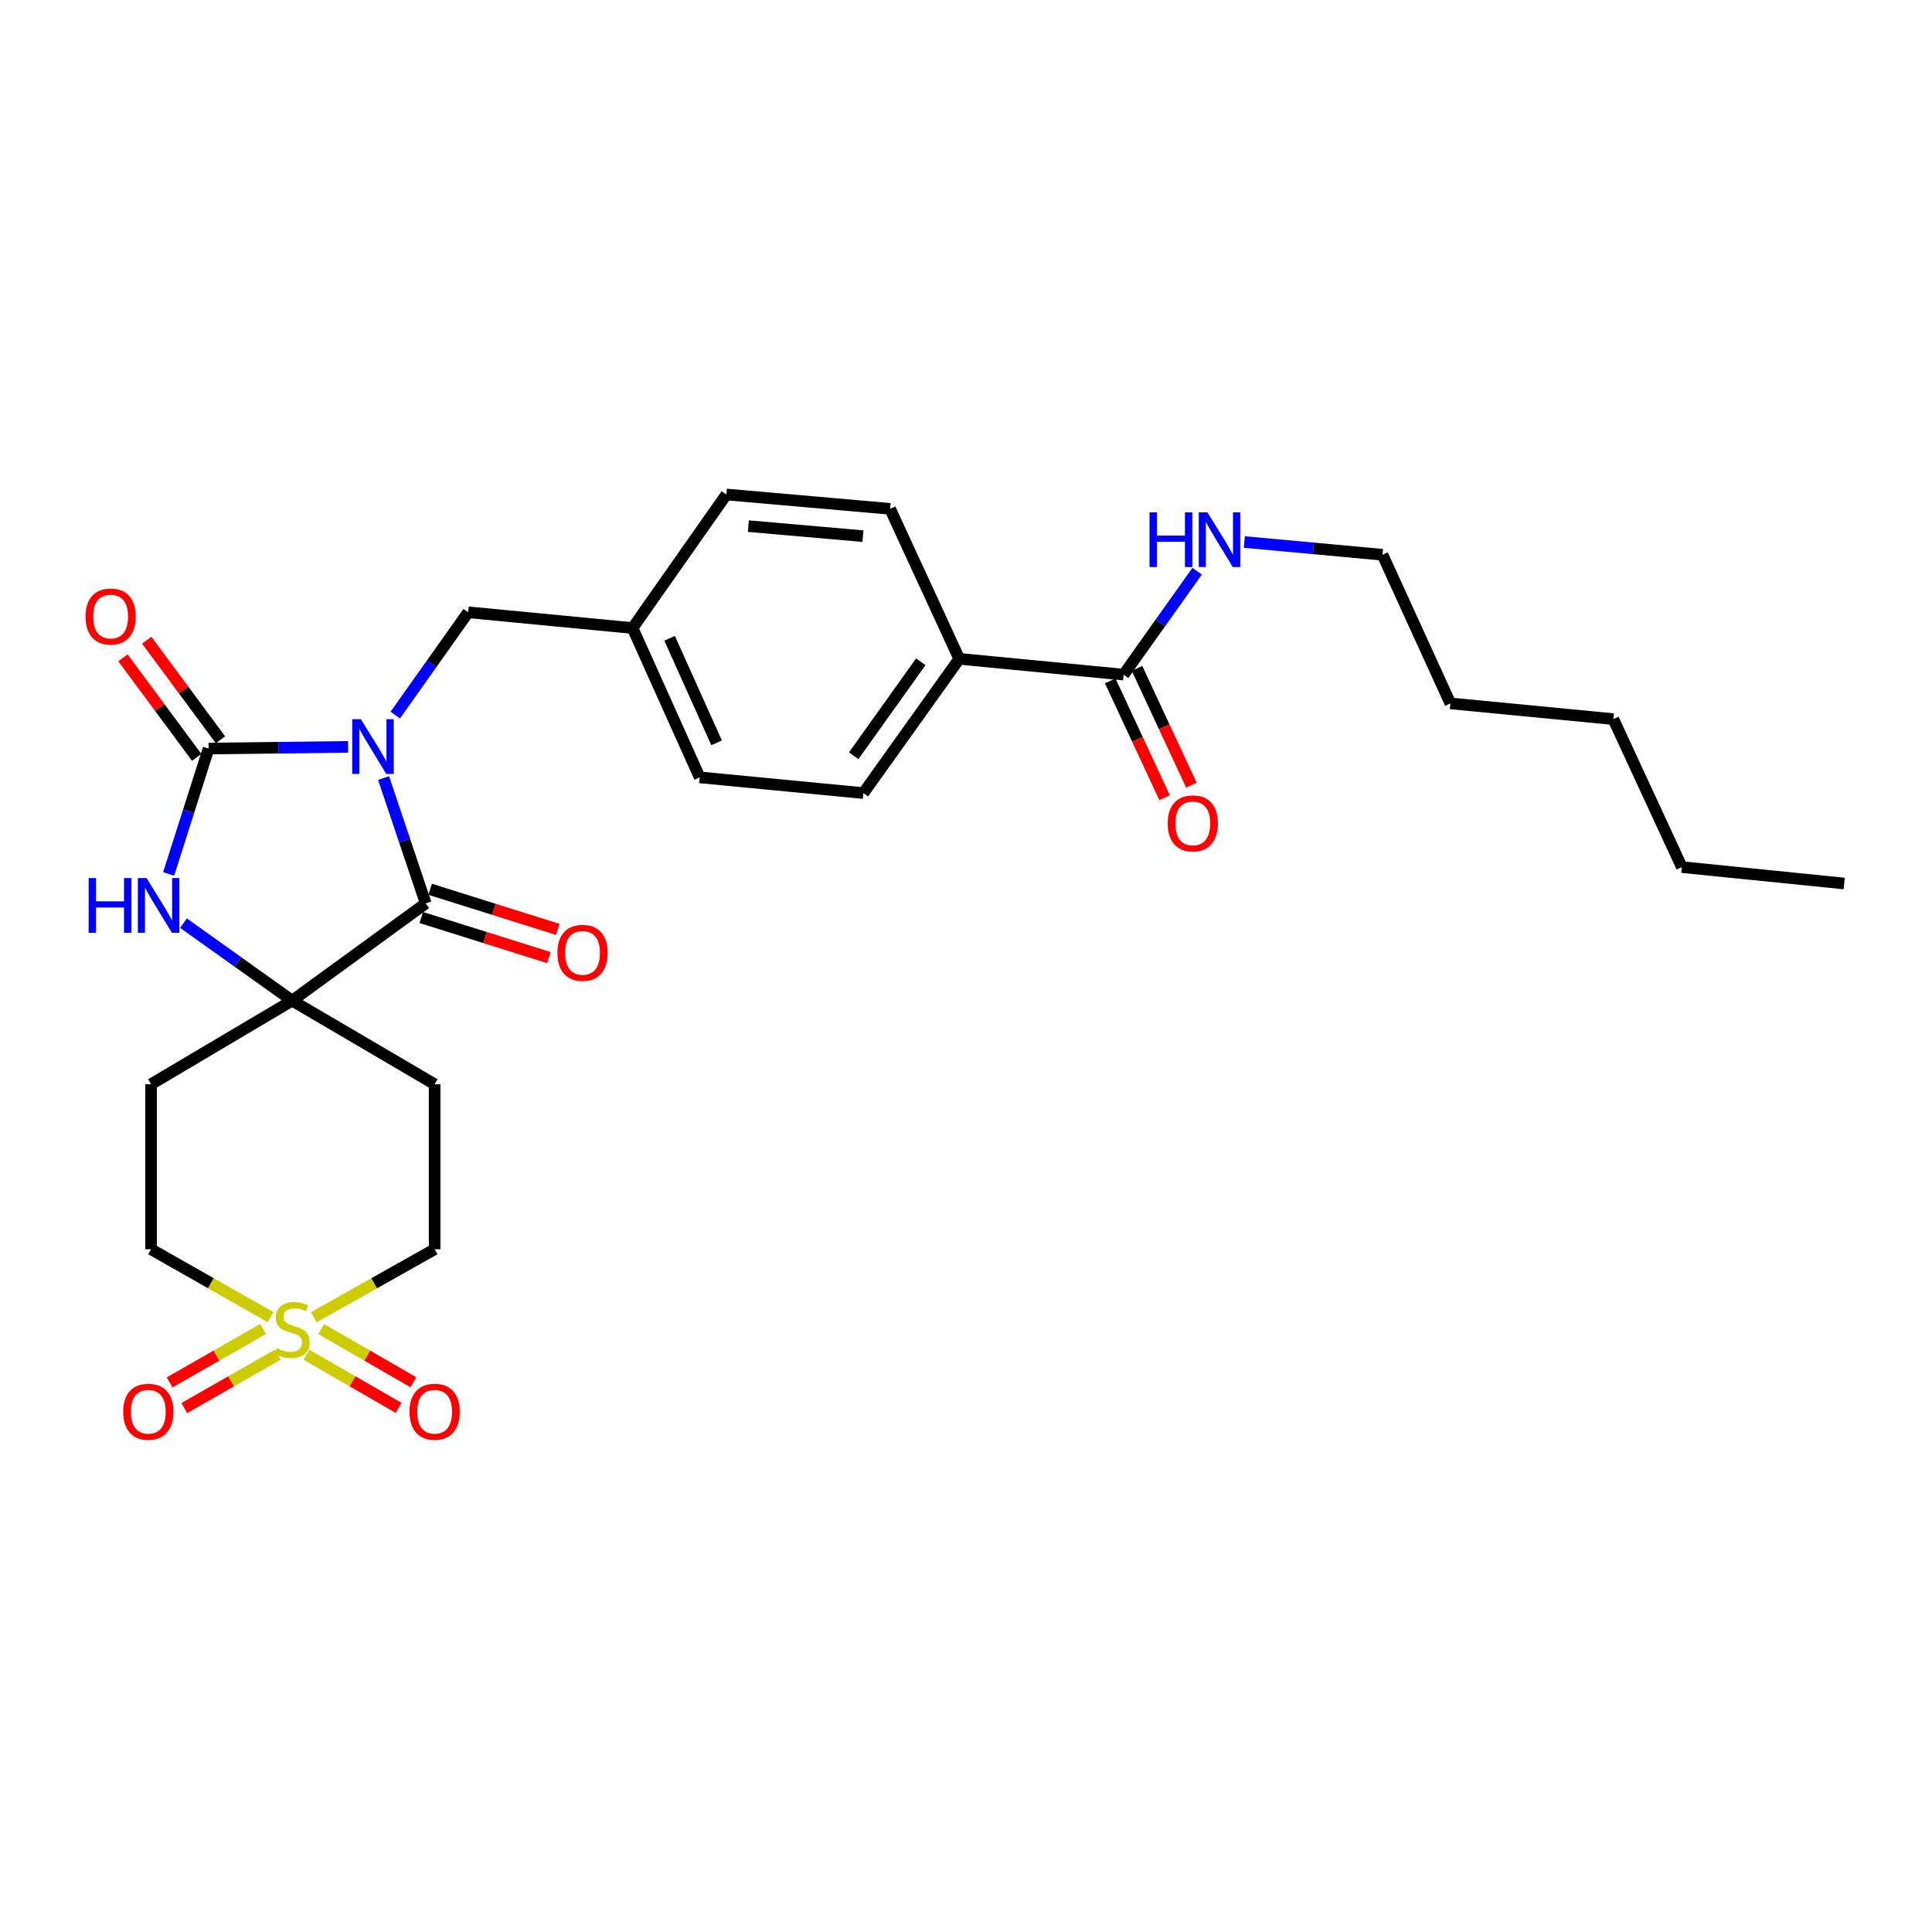 <?xml version='1.0' encoding='iso-8859-1'?>
<svg version='1.1' baseProfile='full'
              xmlns='http://www.w3.org/2000/svg'
                      xmlns:rdkit='http://www.rdkit.org/xml'
                      xmlns:xlink='http://www.w3.org/1999/xlink'
                  xml:space='preserve'
width='1000px' height='1000px' viewBox='0 0 1000 1000'>
<!-- END OF HEADER -->
<rect style='opacity:1.0;fill:#FFFFFF;stroke:none' width='1000' height='1000' x='0' y='0'> </rect>
<path class='bond-0' d='M 180.182,386.578 L 144.073,387.022' style='fill:none;fill-rule:evenodd;stroke:#0000FF;stroke-width:6px;stroke-linecap:butt;stroke-linejoin:miter;stroke-opacity:1' />
<path class='bond-0' d='M 144.073,387.022 L 107.963,387.466' style='fill:none;fill-rule:evenodd;stroke:#000000;stroke-width:6px;stroke-linecap:butt;stroke-linejoin:miter;stroke-opacity:1' />
<path class='bond-1' d='M 198.532,402.721 L 209.44,435.157' style='fill:none;fill-rule:evenodd;stroke:#0000FF;stroke-width:6px;stroke-linecap:butt;stroke-linejoin:miter;stroke-opacity:1' />
<path class='bond-1' d='M 209.44,435.157 L 220.348,467.593' style='fill:none;fill-rule:evenodd;stroke:#000000;stroke-width:6px;stroke-linecap:butt;stroke-linejoin:miter;stroke-opacity:1' />
<path class='bond-5' d='M 204.598,370.13 L 223.46,343.524' style='fill:none;fill-rule:evenodd;stroke:#0000FF;stroke-width:6px;stroke-linecap:butt;stroke-linejoin:miter;stroke-opacity:1' />
<path class='bond-5' d='M 223.46,343.524 L 242.322,316.918' style='fill:none;fill-rule:evenodd;stroke:#000000;stroke-width:6px;stroke-linecap:butt;stroke-linejoin:miter;stroke-opacity:1' />
<path class='bond-4' d='M 107.963,387.466 L 97.628,419.912' style='fill:none;fill-rule:evenodd;stroke:#000000;stroke-width:6px;stroke-linecap:butt;stroke-linejoin:miter;stroke-opacity:1' />
<path class='bond-4' d='M 97.628,419.912 L 87.292,452.357' style='fill:none;fill-rule:evenodd;stroke:#0000FF;stroke-width:6px;stroke-linecap:butt;stroke-linejoin:miter;stroke-opacity:1' />
<path class='bond-11' d='M 114.115,382.909 L 95.025,357.138' style='fill:none;fill-rule:evenodd;stroke:#000000;stroke-width:6px;stroke-linecap:butt;stroke-linejoin:miter;stroke-opacity:1' />
<path class='bond-11' d='M 95.025,357.138 L 75.934,331.368' style='fill:none;fill-rule:evenodd;stroke:#FF0000;stroke-width:6px;stroke-linecap:butt;stroke-linejoin:miter;stroke-opacity:1' />
<path class='bond-11' d='M 101.811,392.024 L 82.721,366.253' style='fill:none;fill-rule:evenodd;stroke:#000000;stroke-width:6px;stroke-linecap:butt;stroke-linejoin:miter;stroke-opacity:1' />
<path class='bond-11' d='M 82.721,366.253 L 63.63,340.483' style='fill:none;fill-rule:evenodd;stroke:#FF0000;stroke-width:6px;stroke-linecap:butt;stroke-linejoin:miter;stroke-opacity:1' />
<path class='bond-3' d='M 220.348,467.593 L 151.221,517.928' style='fill:none;fill-rule:evenodd;stroke:#000000;stroke-width:6px;stroke-linecap:butt;stroke-linejoin:miter;stroke-opacity:1' />
<path class='bond-12' d='M 218.052,474.896 L 251.075,485.279' style='fill:none;fill-rule:evenodd;stroke:#000000;stroke-width:6px;stroke-linecap:butt;stroke-linejoin:miter;stroke-opacity:1' />
<path class='bond-12' d='M 251.075,485.279 L 284.098,495.661' style='fill:none;fill-rule:evenodd;stroke:#FF0000;stroke-width:6px;stroke-linecap:butt;stroke-linejoin:miter;stroke-opacity:1' />
<path class='bond-12' d='M 222.644,460.289 L 255.667,470.671' style='fill:none;fill-rule:evenodd;stroke:#000000;stroke-width:6px;stroke-linecap:butt;stroke-linejoin:miter;stroke-opacity:1' />
<path class='bond-12' d='M 255.667,470.671 L 288.69,481.054' style='fill:none;fill-rule:evenodd;stroke:#FF0000;stroke-width:6px;stroke-linecap:butt;stroke-linejoin:miter;stroke-opacity:1' />
<path class='bond-2' d='M 162.416,681.801 L 193.688,664.207' style='fill:none;fill-rule:evenodd;stroke:#CCCC00;stroke-width:6px;stroke-linecap:butt;stroke-linejoin:miter;stroke-opacity:1' />
<path class='bond-2' d='M 193.688,664.207 L 224.959,646.612' style='fill:none;fill-rule:evenodd;stroke:#000000;stroke-width:6px;stroke-linecap:butt;stroke-linejoin:miter;stroke-opacity:1' />
<path class='bond-9' d='M 136.2,687.864 L 111.995,701.692' style='fill:none;fill-rule:evenodd;stroke:#CCCC00;stroke-width:6px;stroke-linecap:butt;stroke-linejoin:miter;stroke-opacity:1' />
<path class='bond-9' d='M 111.995,701.692 L 87.791,715.52' style='fill:none;fill-rule:evenodd;stroke:#FF0000;stroke-width:6px;stroke-linecap:butt;stroke-linejoin:miter;stroke-opacity:1' />
<path class='bond-9' d='M 143.795,701.16 L 119.591,714.988' style='fill:none;fill-rule:evenodd;stroke:#CCCC00;stroke-width:6px;stroke-linecap:butt;stroke-linejoin:miter;stroke-opacity:1' />
<path class='bond-9' d='M 119.591,714.988 L 95.387,728.816' style='fill:none;fill-rule:evenodd;stroke:#FF0000;stroke-width:6px;stroke-linecap:butt;stroke-linejoin:miter;stroke-opacity:1' />
<path class='bond-10' d='M 158.604,701.197 L 182.466,714.962' style='fill:none;fill-rule:evenodd;stroke:#CCCC00;stroke-width:6px;stroke-linecap:butt;stroke-linejoin:miter;stroke-opacity:1' />
<path class='bond-10' d='M 182.466,714.962 L 206.329,728.727' style='fill:none;fill-rule:evenodd;stroke:#FF0000;stroke-width:6px;stroke-linecap:butt;stroke-linejoin:miter;stroke-opacity:1' />
<path class='bond-10' d='M 166.255,687.934 L 190.117,701.698' style='fill:none;fill-rule:evenodd;stroke:#CCCC00;stroke-width:6px;stroke-linecap:butt;stroke-linejoin:miter;stroke-opacity:1' />
<path class='bond-10' d='M 190.117,701.698 L 213.98,715.463' style='fill:none;fill-rule:evenodd;stroke:#FF0000;stroke-width:6px;stroke-linecap:butt;stroke-linejoin:miter;stroke-opacity:1' />
<path class='bond-30' d='M 140.041,681.749 L 109.115,664.181' style='fill:none;fill-rule:evenodd;stroke:#CCCC00;stroke-width:6px;stroke-linecap:butt;stroke-linejoin:miter;stroke-opacity:1' />
<path class='bond-30' d='M 109.115,664.181 L 78.189,646.612' style='fill:none;fill-rule:evenodd;stroke:#000000;stroke-width:6px;stroke-linecap:butt;stroke-linejoin:miter;stroke-opacity:1' />
<path class='bond-7' d='M 151.221,517.928 L 78.189,561.194' style='fill:none;fill-rule:evenodd;stroke:#000000;stroke-width:6px;stroke-linecap:butt;stroke-linejoin:miter;stroke-opacity:1' />
<path class='bond-8' d='M 151.221,517.928 L 224.959,561.194' style='fill:none;fill-rule:evenodd;stroke:#000000;stroke-width:6px;stroke-linecap:butt;stroke-linejoin:miter;stroke-opacity:1' />
<path class='bond-28' d='M 151.221,517.928 L 123.093,497.873' style='fill:none;fill-rule:evenodd;stroke:#000000;stroke-width:6px;stroke-linecap:butt;stroke-linejoin:miter;stroke-opacity:1' />
<path class='bond-28' d='M 123.093,497.873 L 94.965,477.818' style='fill:none;fill-rule:evenodd;stroke:#0000FF;stroke-width:6px;stroke-linecap:butt;stroke-linejoin:miter;stroke-opacity:1' />
<path class='bond-20' d='M 242.322,316.918 L 327.416,325.068' style='fill:none;fill-rule:evenodd;stroke:#000000;stroke-width:6px;stroke-linecap:butt;stroke-linejoin:miter;stroke-opacity:1' />
<path class='bond-6' d='M 581.586,349.185 L 496.516,341.018' style='fill:none;fill-rule:evenodd;stroke:#000000;stroke-width:6px;stroke-linecap:butt;stroke-linejoin:miter;stroke-opacity:1' />
<path class='bond-16' d='M 574.645,352.416 L 588.721,382.655' style='fill:none;fill-rule:evenodd;stroke:#000000;stroke-width:6px;stroke-linecap:butt;stroke-linejoin:miter;stroke-opacity:1' />
<path class='bond-16' d='M 588.721,382.655 L 602.797,412.894' style='fill:none;fill-rule:evenodd;stroke:#FF0000;stroke-width:6px;stroke-linecap:butt;stroke-linejoin:miter;stroke-opacity:1' />
<path class='bond-16' d='M 588.527,345.954 L 602.603,376.193' style='fill:none;fill-rule:evenodd;stroke:#000000;stroke-width:6px;stroke-linecap:butt;stroke-linejoin:miter;stroke-opacity:1' />
<path class='bond-16' d='M 602.603,376.193 L 616.679,406.432' style='fill:none;fill-rule:evenodd;stroke:#FF0000;stroke-width:6px;stroke-linecap:butt;stroke-linejoin:miter;stroke-opacity:1' />
<path class='bond-17' d='M 581.586,349.185 L 600.608,322.419' style='fill:none;fill-rule:evenodd;stroke:#000000;stroke-width:6px;stroke-linecap:butt;stroke-linejoin:miter;stroke-opacity:1' />
<path class='bond-17' d='M 600.608,322.419 L 619.629,295.654' style='fill:none;fill-rule:evenodd;stroke:#0000FF;stroke-width:6px;stroke-linecap:butt;stroke-linejoin:miter;stroke-opacity:1' />
<path class='bond-14' d='M 78.189,561.194 L 78.189,646.612' style='fill:none;fill-rule:evenodd;stroke:#000000;stroke-width:6px;stroke-linecap:butt;stroke-linejoin:miter;stroke-opacity:1' />
<path class='bond-13' d='M 224.959,561.194 L 224.959,646.612' style='fill:none;fill-rule:evenodd;stroke:#000000;stroke-width:6px;stroke-linecap:butt;stroke-linejoin:miter;stroke-opacity:1' />
<path class='bond-15' d='M 496.516,341.018 L 446.887,410.503' style='fill:none;fill-rule:evenodd;stroke:#000000;stroke-width:6px;stroke-linecap:butt;stroke-linejoin:miter;stroke-opacity:1' />
<path class='bond-15' d='M 476.612,342.541 L 441.871,391.18' style='fill:none;fill-rule:evenodd;stroke:#000000;stroke-width:6px;stroke-linecap:butt;stroke-linejoin:miter;stroke-opacity:1' />
<path class='bond-29' d='M 496.516,341.018 L 460.711,263.376' style='fill:none;fill-rule:evenodd;stroke:#000000;stroke-width:6px;stroke-linecap:butt;stroke-linejoin:miter;stroke-opacity:1' />
<path class='bond-23' d='M 644.073,280.539 L 679.83,283.842' style='fill:none;fill-rule:evenodd;stroke:#0000FF;stroke-width:6px;stroke-linecap:butt;stroke-linejoin:miter;stroke-opacity:1' />
<path class='bond-23' d='M 679.83,283.842 L 715.586,287.144' style='fill:none;fill-rule:evenodd;stroke:#000000;stroke-width:6px;stroke-linecap:butt;stroke-linejoin:miter;stroke-opacity:1' />
<path class='bond-18' d='M 460.711,263.376 L 375.974,255.949' style='fill:none;fill-rule:evenodd;stroke:#000000;stroke-width:6px;stroke-linecap:butt;stroke-linejoin:miter;stroke-opacity:1' />
<path class='bond-18' d='M 446.663,277.516 L 387.347,272.317' style='fill:none;fill-rule:evenodd;stroke:#000000;stroke-width:6px;stroke-linecap:butt;stroke-linejoin:miter;stroke-opacity:1' />
<path class='bond-19' d='M 446.887,410.503 L 362.158,402.362' style='fill:none;fill-rule:evenodd;stroke:#000000;stroke-width:6px;stroke-linecap:butt;stroke-linejoin:miter;stroke-opacity:1' />
<path class='bond-21' d='M 327.416,325.068 L 375.974,255.949' style='fill:none;fill-rule:evenodd;stroke:#000000;stroke-width:6px;stroke-linecap:butt;stroke-linejoin:miter;stroke-opacity:1' />
<path class='bond-22' d='M 327.416,325.068 L 362.158,402.362' style='fill:none;fill-rule:evenodd;stroke:#000000;stroke-width:6px;stroke-linecap:butt;stroke-linejoin:miter;stroke-opacity:1' />
<path class='bond-22' d='M 346.594,330.384 L 370.913,384.49' style='fill:none;fill-rule:evenodd;stroke:#000000;stroke-width:6px;stroke-linecap:butt;stroke-linejoin:miter;stroke-opacity:1' />
<path class='bond-24' d='M 715.586,287.144 L 750.711,364.072' style='fill:none;fill-rule:evenodd;stroke:#000000;stroke-width:6px;stroke-linecap:butt;stroke-linejoin:miter;stroke-opacity:1' />
<path class='bond-26' d='M 750.711,364.072 L 835.066,372.213' style='fill:none;fill-rule:evenodd;stroke:#000000;stroke-width:6px;stroke-linecap:butt;stroke-linejoin:miter;stroke-opacity:1' />
<path class='bond-25' d='M 870.514,448.809 L 835.066,372.213' style='fill:none;fill-rule:evenodd;stroke:#000000;stroke-width:6px;stroke-linecap:butt;stroke-linejoin:miter;stroke-opacity:1' />
<path class='bond-27' d='M 870.514,448.809 L 954.545,457.299' style='fill:none;fill-rule:evenodd;stroke:#000000;stroke-width:6px;stroke-linecap:butt;stroke-linejoin:miter;stroke-opacity:1' />
<path  class='atom-0' d='M 186.79 372.26
L 196.07 387.26
Q 196.99 388.74, 198.47 391.42
Q 199.95 394.1, 200.03 394.26
L 200.03 372.26
L 203.79 372.26
L 203.79 400.58
L 199.91 400.58
L 189.95 384.18
Q 188.79 382.26, 187.55 380.06
Q 186.35 377.86, 185.99 377.18
L 185.99 400.58
L 182.31 400.58
L 182.31 372.26
L 186.79 372.26
' fill='#0000FF'/>
<path  class='atom-3' d='M 143.221 697.82
Q 143.541 697.94, 144.861 698.5
Q 146.181 699.06, 147.621 699.42
Q 149.101 699.74, 150.541 699.74
Q 153.221 699.74, 154.781 698.46
Q 156.341 697.14, 156.341 694.86
Q 156.341 693.3, 155.541 692.34
Q 154.781 691.38, 153.581 690.86
Q 152.381 690.34, 150.381 689.74
Q 147.861 688.98, 146.341 688.26
Q 144.861 687.54, 143.781 686.02
Q 142.741 684.5, 142.741 681.94
Q 142.741 678.38, 145.141 676.18
Q 147.581 673.98, 152.381 673.98
Q 155.661 673.98, 159.381 675.54
L 158.461 678.62
Q 155.061 677.22, 152.501 677.22
Q 149.741 677.22, 148.221 678.38
Q 146.701 679.5, 146.741 681.46
Q 146.741 682.98, 147.501 683.9
Q 148.301 684.82, 149.421 685.34
Q 150.581 685.86, 152.501 686.46
Q 155.061 687.26, 156.581 688.06
Q 158.101 688.86, 159.181 690.5
Q 160.301 692.1, 160.301 694.86
Q 160.301 698.78, 157.661 700.9
Q 155.061 702.98, 150.701 702.98
Q 148.181 702.98, 146.261 702.42
Q 144.381 701.9, 142.141 700.98
L 143.221 697.82
' fill='#CCCC00'/>
<path  class='atom-5' d='M 45.882 454.488
L 49.722 454.488
L 49.722 466.528
L 64.202 466.528
L 64.202 454.488
L 68.042 454.488
L 68.042 482.808
L 64.202 482.808
L 64.202 469.728
L 49.722 469.728
L 49.722 482.808
L 45.882 482.808
L 45.882 454.488
' fill='#0000FF'/>
<path  class='atom-5' d='M 75.842 454.488
L 85.122 469.488
Q 86.042 470.968, 87.522 473.648
Q 89.002 476.328, 89.082 476.488
L 89.082 454.488
L 92.842 454.488
L 92.842 482.808
L 88.962 482.808
L 79.002 466.408
Q 77.842 464.488, 76.602 462.288
Q 75.402 460.088, 75.042 459.408
L 75.042 482.808
L 71.362 482.808
L 71.362 454.488
L 75.842 454.488
' fill='#0000FF'/>
<path  class='atom-10' d='M 63.769 730.715
Q 63.769 723.915, 67.129 720.115
Q 70.489 716.315, 76.769 716.315
Q 83.049 716.315, 86.409 720.115
Q 89.769 723.915, 89.769 730.715
Q 89.769 737.595, 86.369 741.515
Q 82.969 745.395, 76.769 745.395
Q 70.529 745.395, 67.129 741.515
Q 63.769 737.635, 63.769 730.715
M 76.769 742.195
Q 81.089 742.195, 83.409 739.315
Q 85.769 736.395, 85.769 730.715
Q 85.769 725.155, 83.409 722.355
Q 81.089 719.515, 76.769 719.515
Q 72.449 719.515, 70.089 722.315
Q 67.769 725.115, 67.769 730.715
Q 67.769 736.435, 70.089 739.315
Q 72.449 742.195, 76.769 742.195
' fill='#FF0000'/>
<path  class='atom-11' d='M 211.959 730.715
Q 211.959 723.915, 215.319 720.115
Q 218.679 716.315, 224.959 716.315
Q 231.239 716.315, 234.599 720.115
Q 237.959 723.915, 237.959 730.715
Q 237.959 737.595, 234.559 741.515
Q 231.159 745.395, 224.959 745.395
Q 218.719 745.395, 215.319 741.515
Q 211.959 737.635, 211.959 730.715
M 224.959 742.195
Q 229.279 742.195, 231.599 739.315
Q 233.959 736.395, 233.959 730.715
Q 233.959 725.155, 231.599 722.355
Q 229.279 719.515, 224.959 719.515
Q 220.639 719.515, 218.279 722.315
Q 215.959 725.115, 215.959 730.715
Q 215.959 736.435, 218.279 739.315
Q 220.639 742.195, 224.959 742.195
' fill='#FF0000'/>
<path  class='atom-12' d='M 44.271 319.117
Q 44.271 312.317, 47.631 308.517
Q 50.991 304.717, 57.271 304.717
Q 63.551 304.717, 66.911 308.517
Q 70.271 312.317, 70.271 319.117
Q 70.271 325.997, 66.871 329.917
Q 63.471 333.797, 57.271 333.797
Q 51.031 333.797, 47.631 329.917
Q 44.271 326.037, 44.271 319.117
M 57.271 330.597
Q 61.591 330.597, 63.911 327.717
Q 66.271 324.797, 66.271 319.117
Q 66.271 313.557, 63.911 310.757
Q 61.591 307.917, 57.271 307.917
Q 52.951 307.917, 50.591 310.717
Q 48.271 313.517, 48.271 319.117
Q 48.271 324.837, 50.591 327.717
Q 52.951 330.597, 57.271 330.597
' fill='#FF0000'/>
<path  class='atom-13' d='M 288.521 493.193
Q 288.521 486.393, 291.881 482.593
Q 295.241 478.793, 301.521 478.793
Q 307.801 478.793, 311.161 482.593
Q 314.521 486.393, 314.521 493.193
Q 314.521 500.073, 311.121 503.993
Q 307.721 507.873, 301.521 507.873
Q 295.281 507.873, 291.881 503.993
Q 288.521 500.113, 288.521 493.193
M 301.521 504.673
Q 305.841 504.673, 308.161 501.793
Q 310.521 498.873, 310.521 493.193
Q 310.521 487.633, 308.161 484.833
Q 305.841 481.993, 301.521 481.993
Q 297.201 481.993, 294.841 484.793
Q 292.521 487.593, 292.521 493.193
Q 292.521 498.913, 294.841 501.793
Q 297.201 504.673, 301.521 504.673
' fill='#FF0000'/>
<path  class='atom-17' d='M 604.391 426.184
Q 604.391 419.384, 607.751 415.584
Q 611.111 411.784, 617.391 411.784
Q 623.671 411.784, 627.031 415.584
Q 630.391 419.384, 630.391 426.184
Q 630.391 433.064, 626.991 436.984
Q 623.591 440.864, 617.391 440.864
Q 611.151 440.864, 607.751 436.984
Q 604.391 433.104, 604.391 426.184
M 617.391 437.664
Q 621.711 437.664, 624.031 434.784
Q 626.391 431.864, 626.391 426.184
Q 626.391 420.624, 624.031 417.824
Q 621.711 414.984, 617.391 414.984
Q 613.071 414.984, 610.711 417.784
Q 608.391 420.584, 608.391 426.184
Q 608.391 431.904, 610.711 434.784
Q 613.071 437.664, 617.391 437.664
' fill='#FF0000'/>
<path  class='atom-18' d='M 594.995 265.192
L 598.835 265.192
L 598.835 277.232
L 613.315 277.232
L 613.315 265.192
L 617.155 265.192
L 617.155 293.512
L 613.315 293.512
L 613.315 280.432
L 598.835 280.432
L 598.835 293.512
L 594.995 293.512
L 594.995 265.192
' fill='#0000FF'/>
<path  class='atom-18' d='M 624.955 265.192
L 634.235 280.192
Q 635.155 281.672, 636.635 284.352
Q 638.115 287.032, 638.195 287.192
L 638.195 265.192
L 641.955 265.192
L 641.955 293.512
L 638.075 293.512
L 628.115 277.112
Q 626.955 275.192, 625.715 272.992
Q 624.515 270.792, 624.155 270.112
L 624.155 293.512
L 620.475 293.512
L 620.475 265.192
L 624.955 265.192
' fill='#0000FF'/>
</svg>
